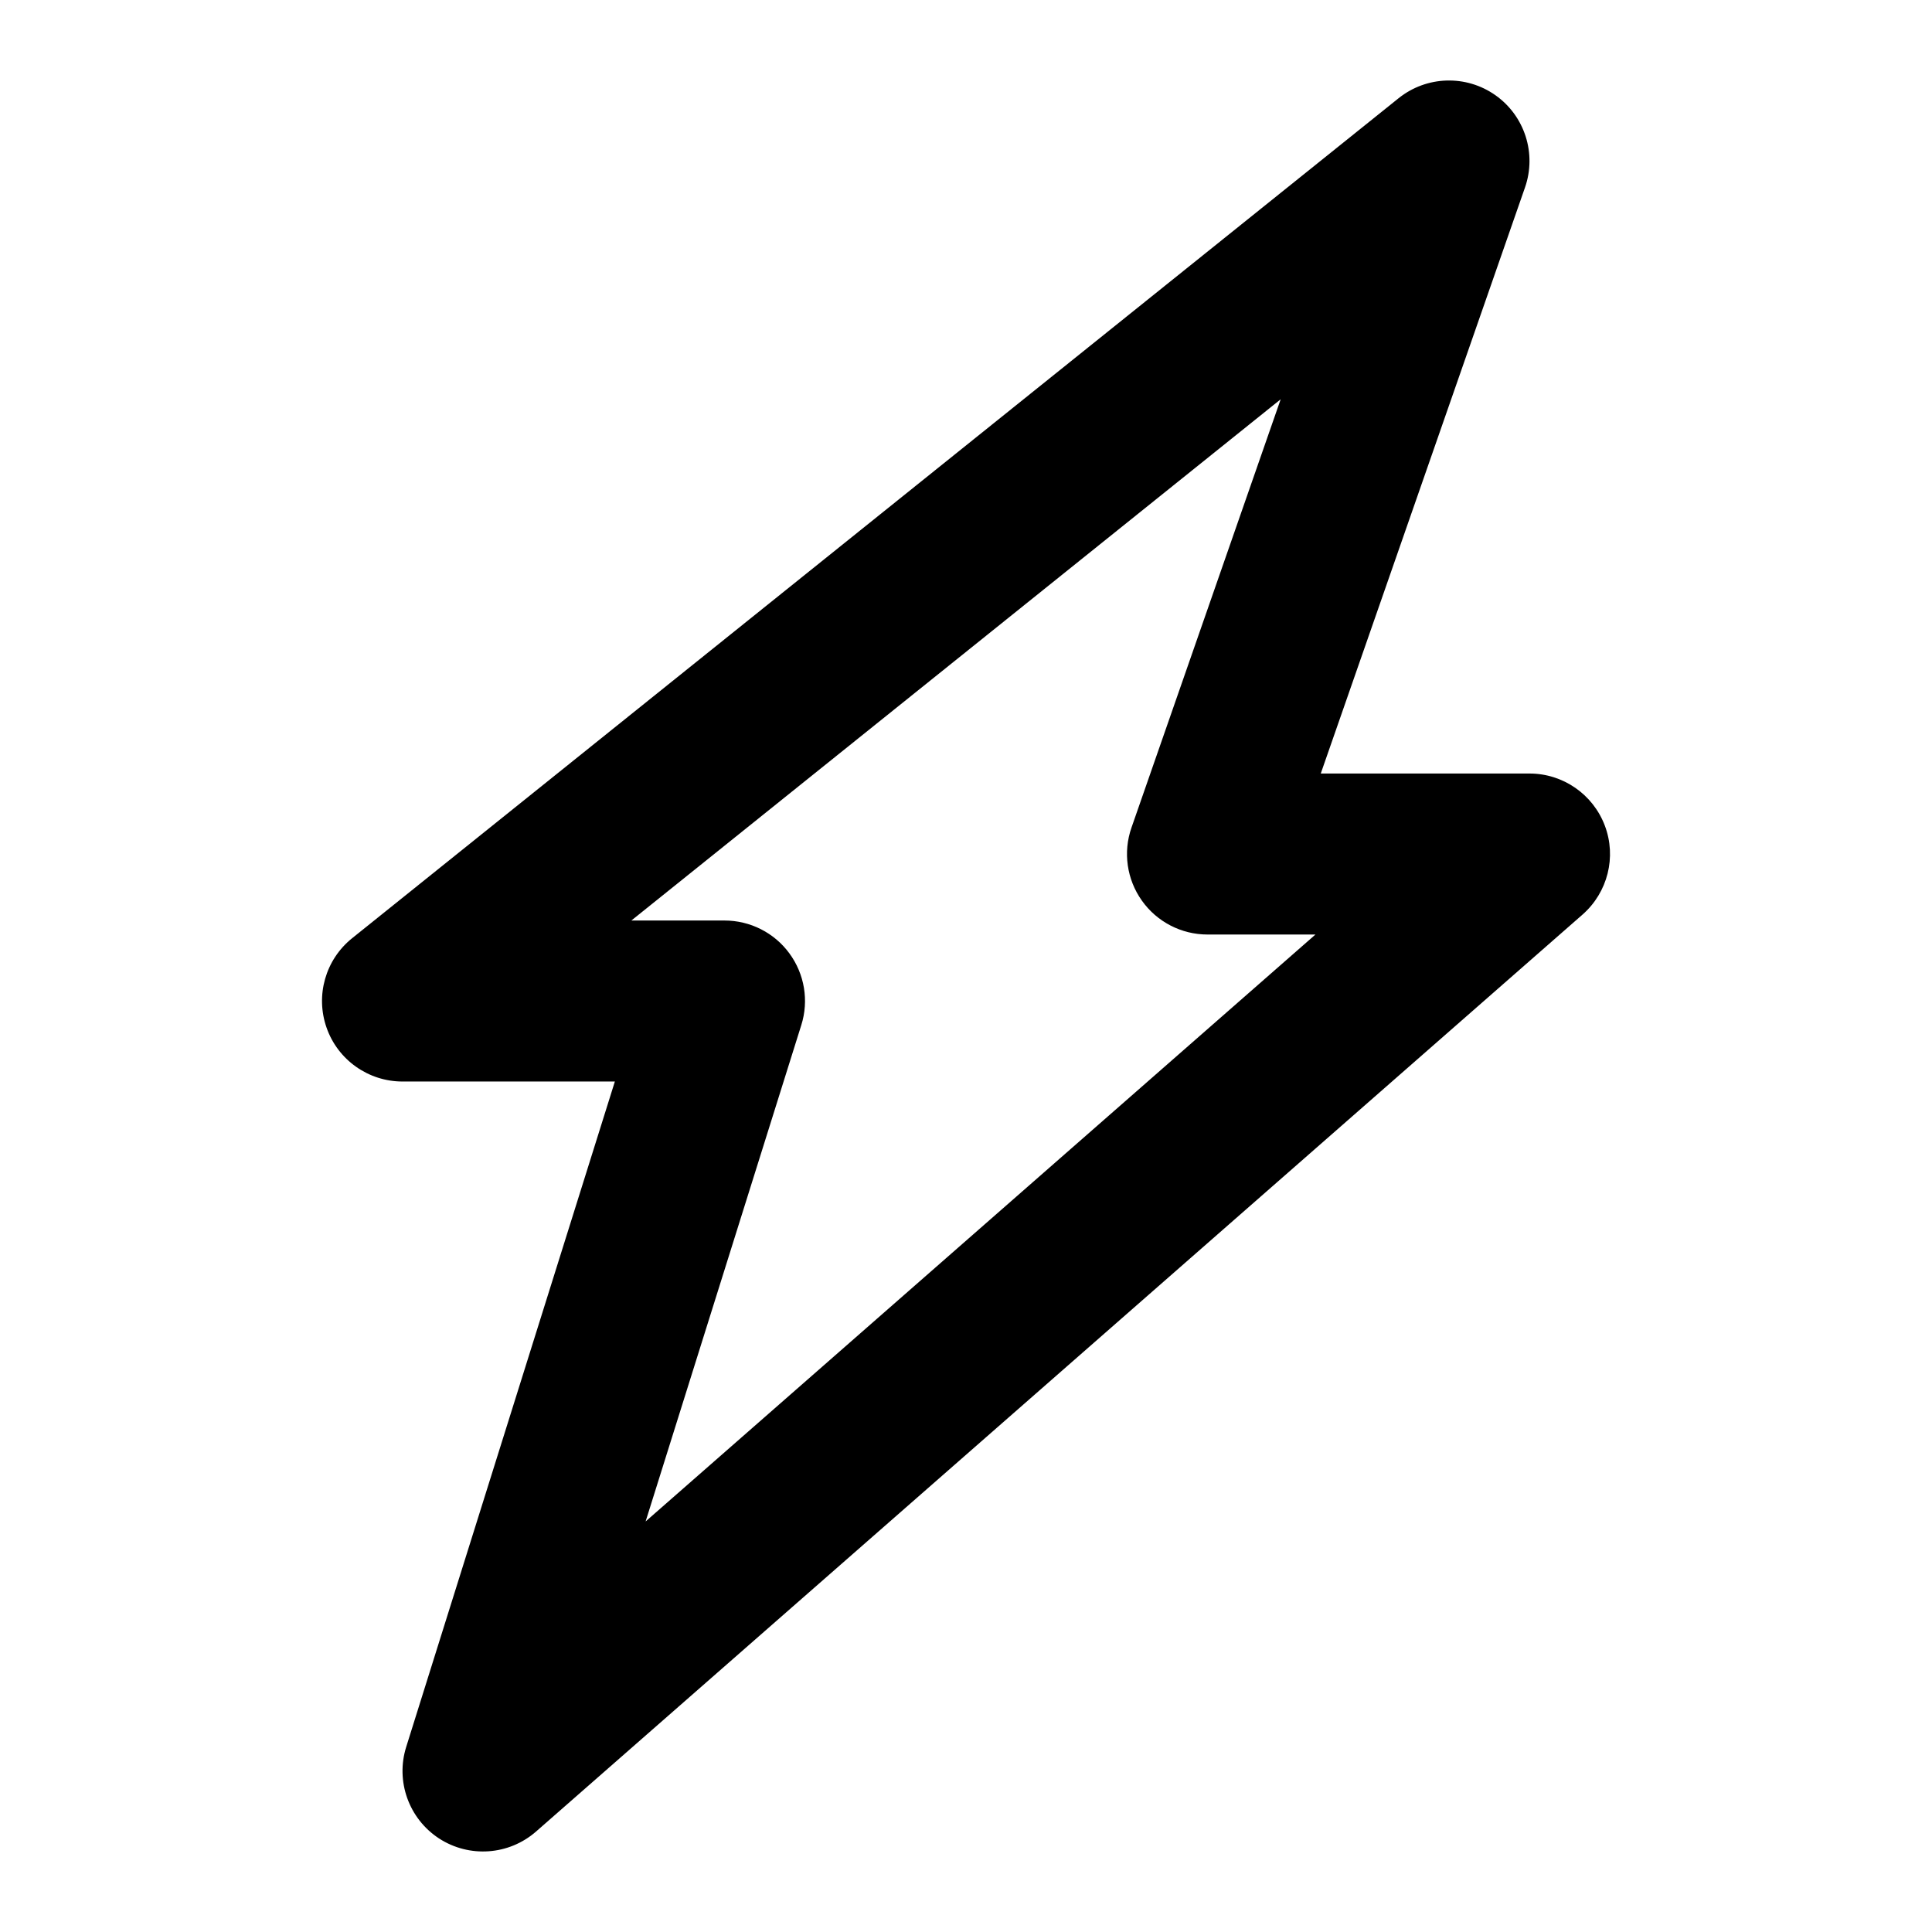 <svg width="24" height="24" viewBox="0 0 24 24" fill="none" xmlns="http://www.w3.org/2000/svg">
<path fill-rule="evenodd" clip-rule="evenodd" d="M18.577 1.183C18.941 1.44 19.091 1.908 18.944 2.329L16.407 9.609H19C19.416 9.609 19.789 9.867 19.936 10.257C20.083 10.646 19.972 11.086 19.659 11.361L6.659 22.752C6.322 23.047 5.83 23.082 5.454 22.838C5.079 22.593 4.912 22.128 5.046 21.701L7.638 13.435H5C4.576 13.435 4.197 13.167 4.057 12.767C3.916 12.366 4.043 11.921 4.374 11.655L17.374 1.22C17.722 0.941 18.213 0.926 18.577 1.183ZM7.843 11.435H9C9.318 11.435 9.618 11.586 9.806 11.843C9.994 12.099 10.05 12.43 9.954 12.734L8.02 18.9L16.341 11.609H15C14.676 11.609 14.372 11.452 14.185 11.188C13.997 10.924 13.949 10.585 14.056 10.28L15.909 4.96L7.843 11.435Z" fill="black"/>
</svg>
